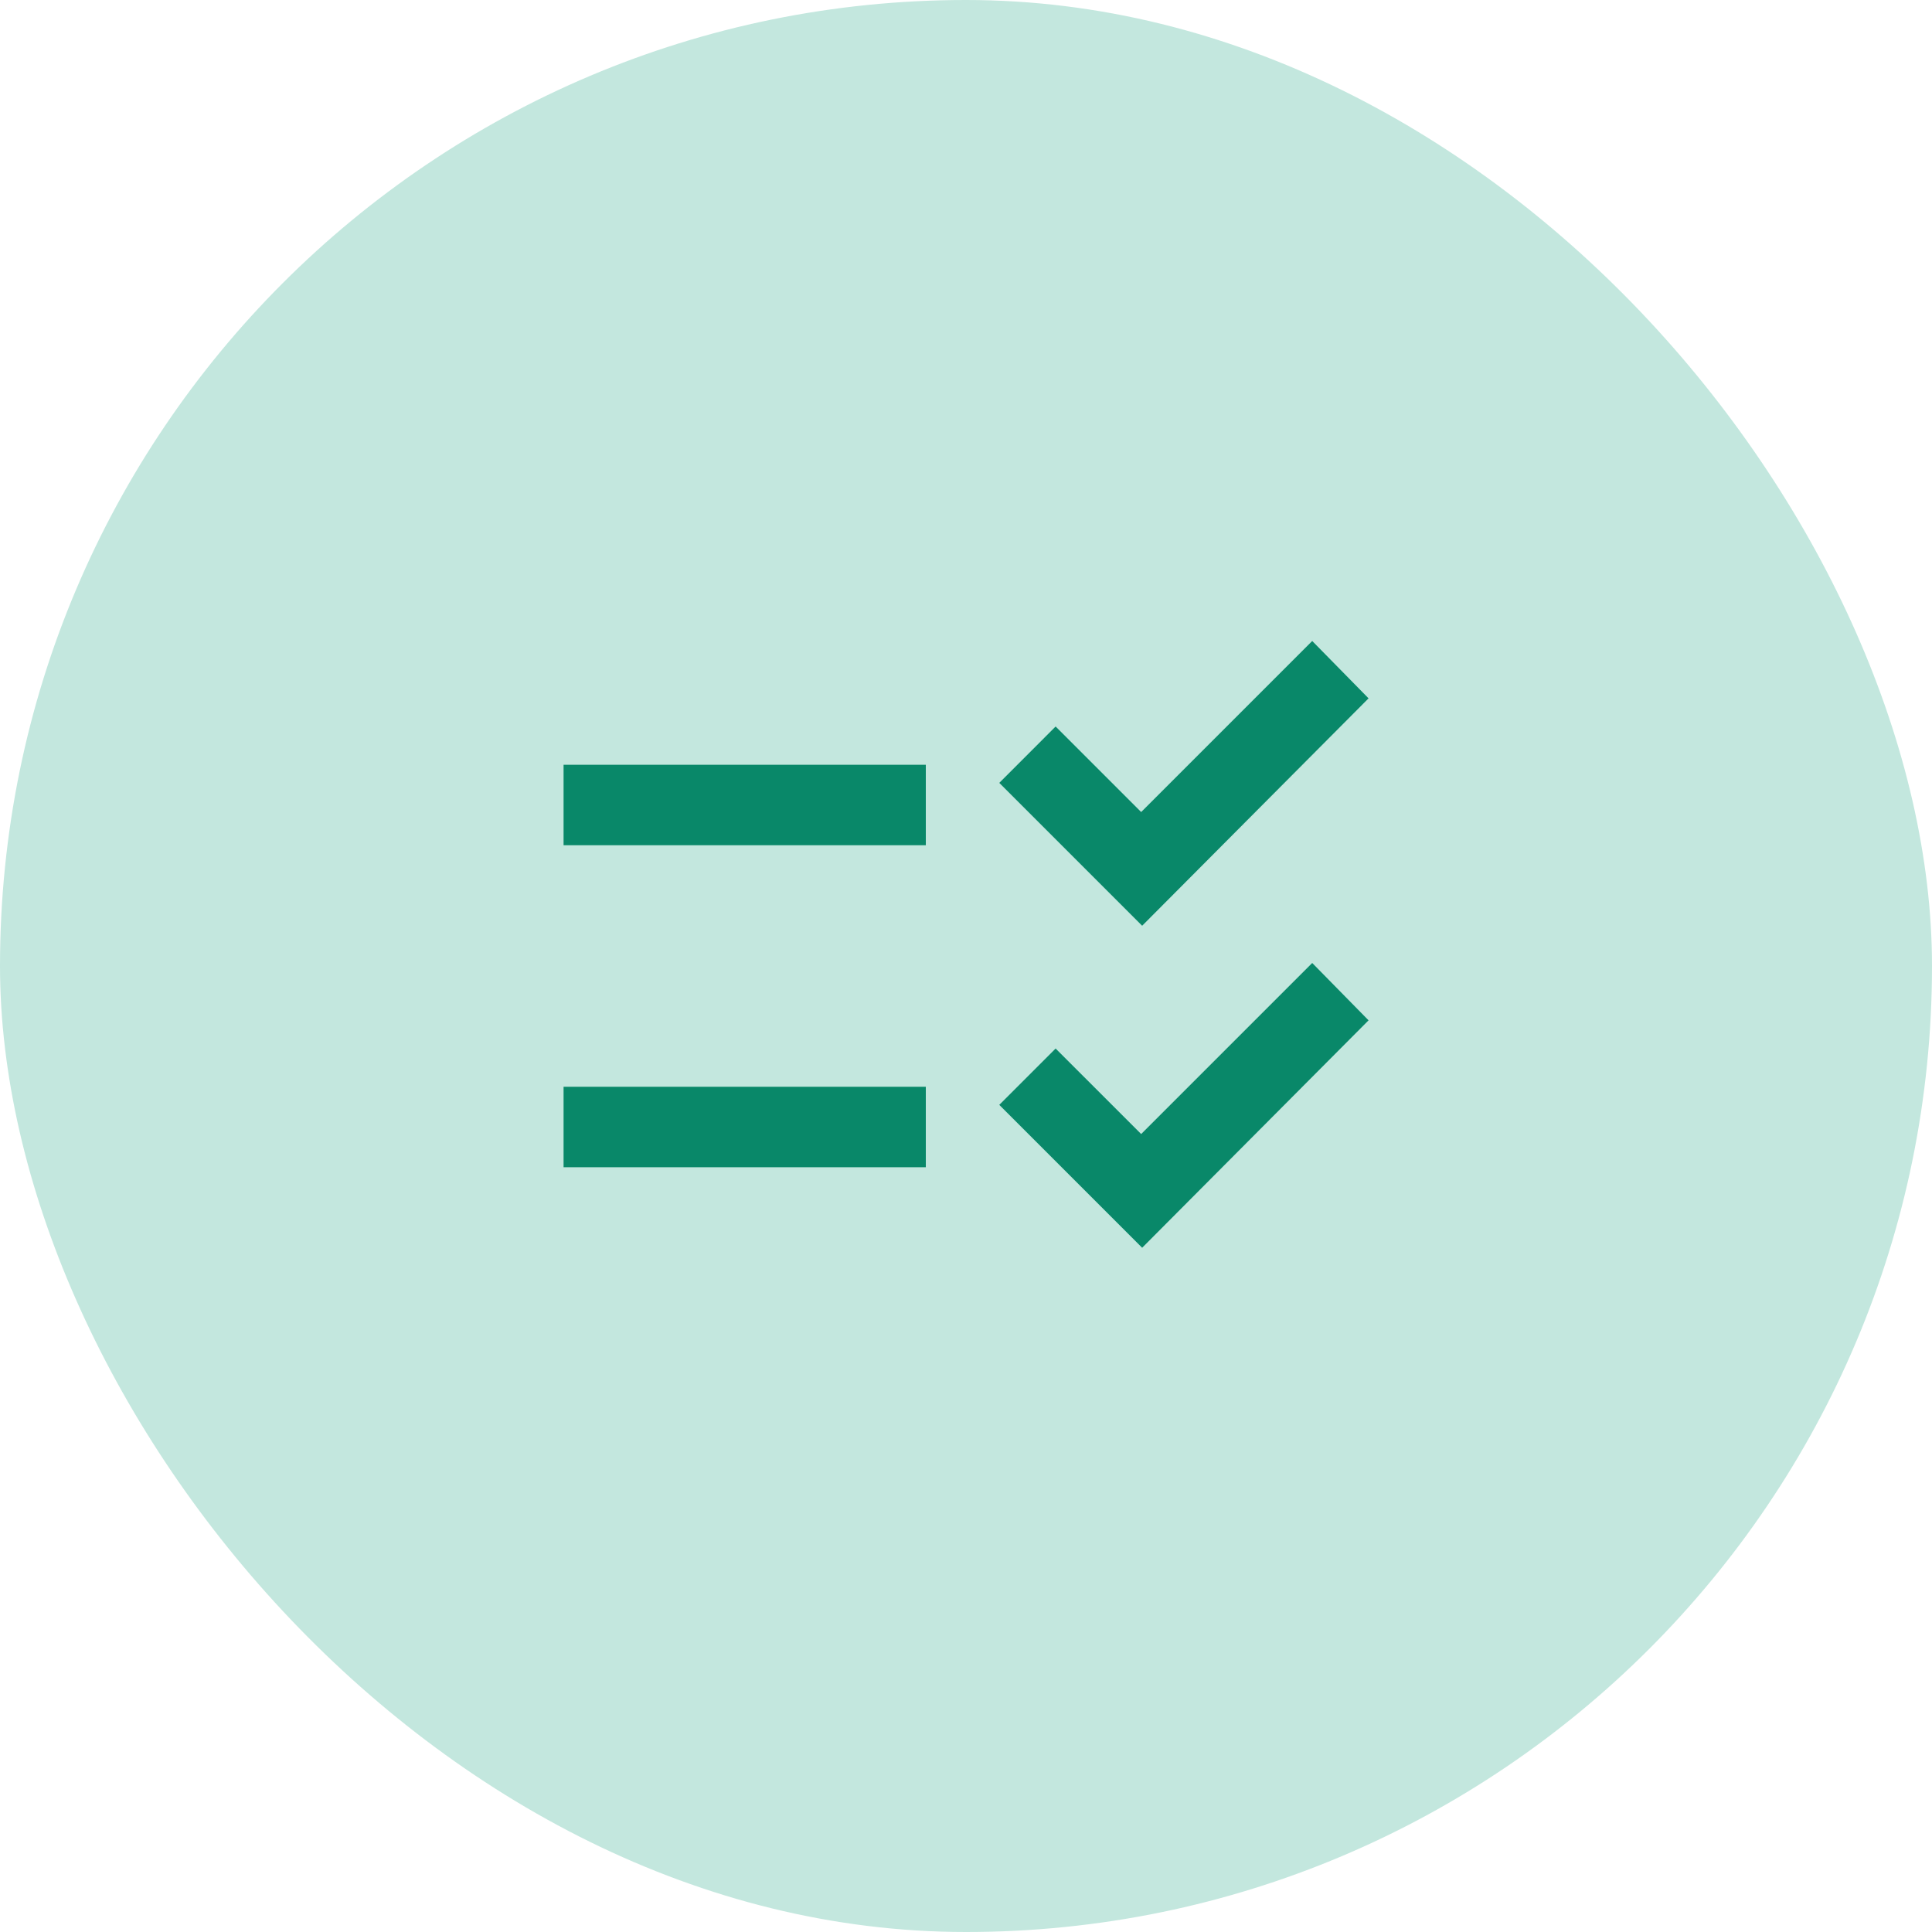 <svg width="80" height="80" viewBox="0 0 80 80" fill="none" xmlns="http://www.w3.org/2000/svg">
<rect width="80" height="80" rx="40" fill="#C3E7DE"/>
<path d="M47.294 51.667L41.378 45.75L43.711 43.417L47.253 46.958L54.336 39.875L56.669 42.25L47.294 51.667ZM47.294 38.333L41.378 32.417L43.711 30.083L47.253 33.625L54.336 26.542L56.669 28.917L47.294 38.333ZM23.336 48.333V45H38.336V48.333H23.336ZM23.336 35V31.667H38.336V35H23.336Z" fill="#098869"/>
</svg>
